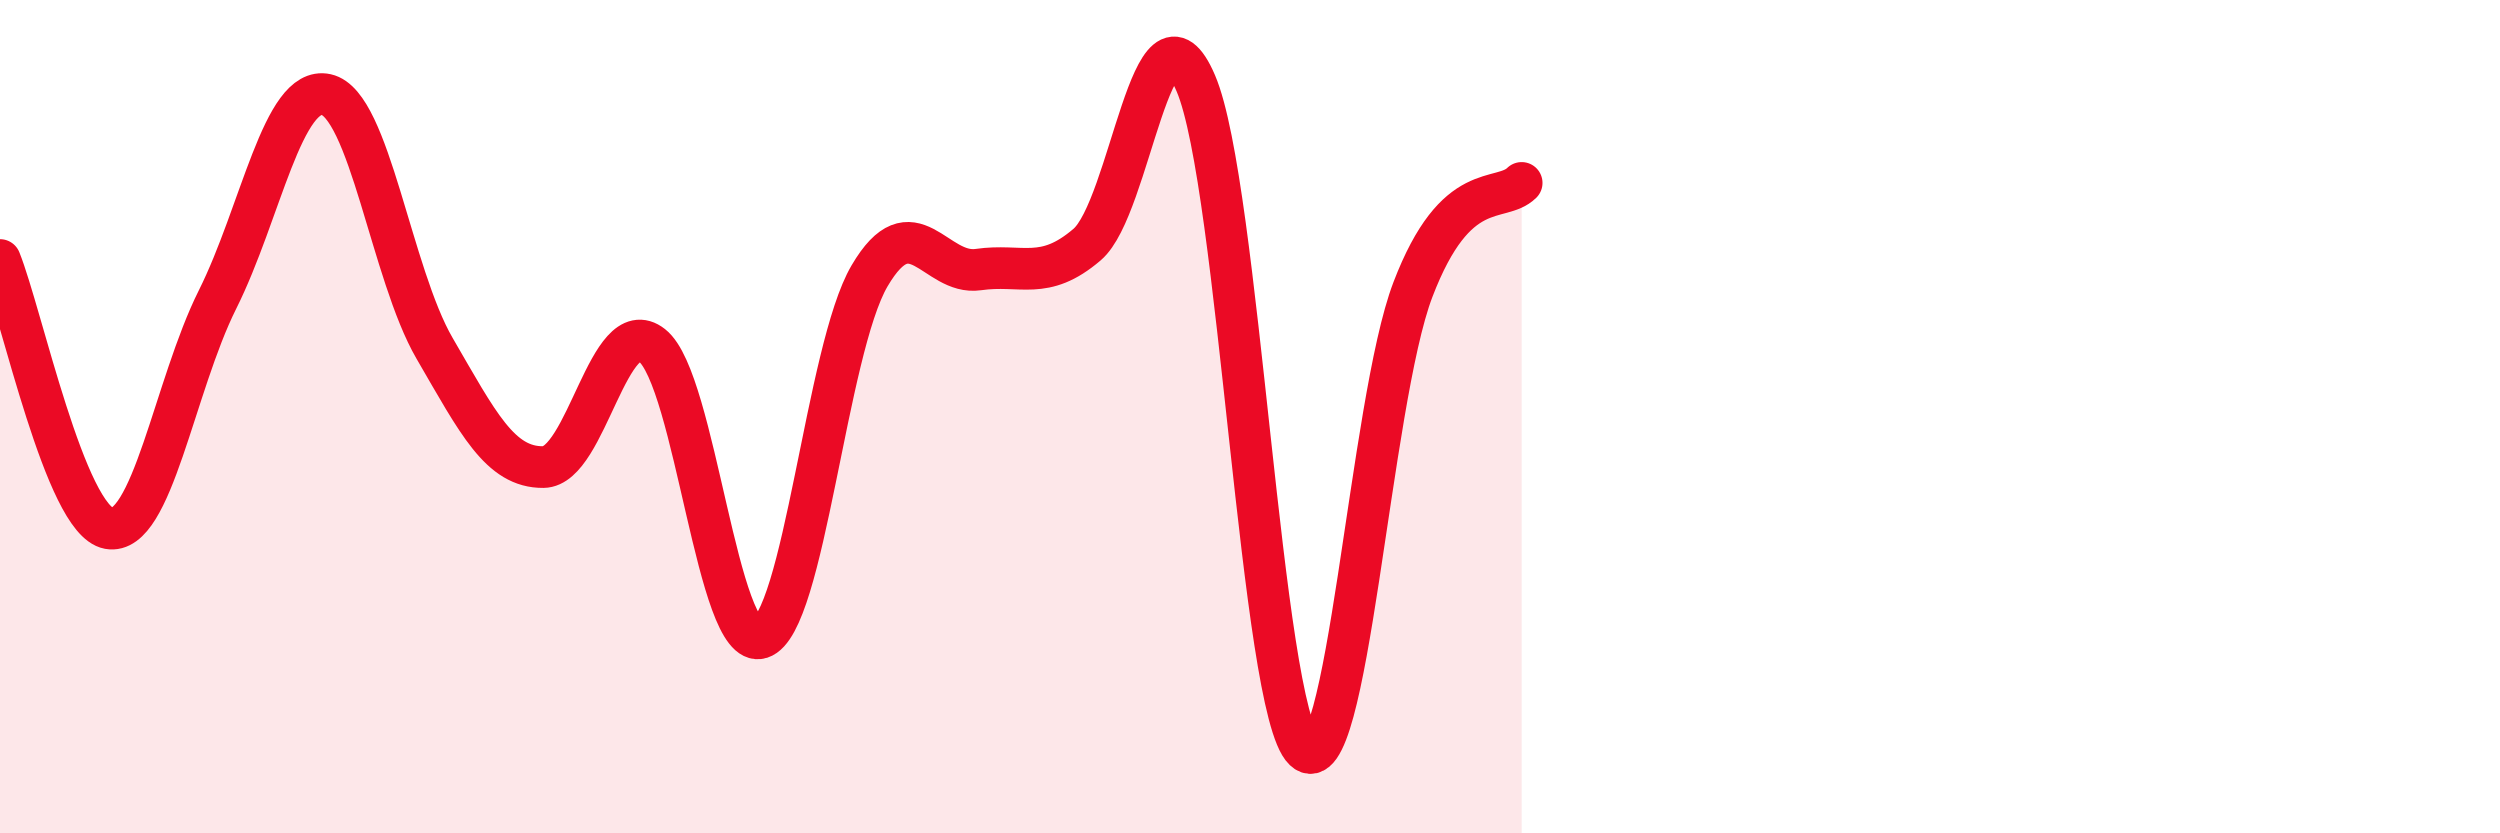 
    <svg width="60" height="20" viewBox="0 0 60 20" xmlns="http://www.w3.org/2000/svg">
      <path
        d="M 0,6.24 C 0.52,7.53 1.57,12.49 2.61,12.68 C 3.65,12.87 4.18,9.27 5.22,7.19 C 6.26,5.11 6.79,2.04 7.83,2.27 C 8.87,2.5 9.39,6.57 10.43,8.36 C 11.47,10.15 12,11.22 13.04,11.21 C 14.08,11.2 14.61,7.47 15.65,8.29 C 16.69,9.11 17.22,15.64 18.26,15.31 C 19.3,14.98 19.83,8.39 20.87,6.62 C 21.91,4.85 22.44,6.62 23.48,6.47 C 24.52,6.32 25.05,6.76 26.09,5.87 C 27.13,4.98 27.66,-0.43 28.7,2 C 29.74,4.43 30.26,17.01 31.3,18 C 32.34,18.99 32.87,9.67 33.91,6.95 C 34.95,4.23 36,4.9 36.52,4.39L36.52 20L0 20Z"
        fill="#EB0A25"
        opacity="0.1"
        stroke-linecap="round"
        stroke-linejoin="round"
      />
      <path
        d="M 0,6.24 C 0.52,7.53 1.57,12.49 2.61,12.68 C 3.65,12.87 4.18,9.27 5.22,7.19 C 6.26,5.11 6.79,2.04 7.83,2.27 C 8.87,2.5 9.39,6.57 10.43,8.36 C 11.47,10.15 12,11.22 13.04,11.21 C 14.08,11.2 14.61,7.47 15.65,8.29 C 16.69,9.11 17.22,15.64 18.26,15.31 C 19.3,14.98 19.83,8.39 20.87,6.62 C 21.91,4.85 22.44,6.62 23.48,6.47 C 24.52,6.32 25.05,6.76 26.09,5.87 C 27.13,4.98 27.66,-0.43 28.7,2 C 29.74,4.43 30.26,17.01 31.3,18 C 32.34,18.99 32.87,9.67 33.91,6.95 C 34.95,4.23 36,4.9 36.52,4.39"
        stroke="#EB0A25"
        stroke-width="1"
        fill="none"
        stroke-linecap="round"
        stroke-linejoin="round"
      />
    </svg>
  